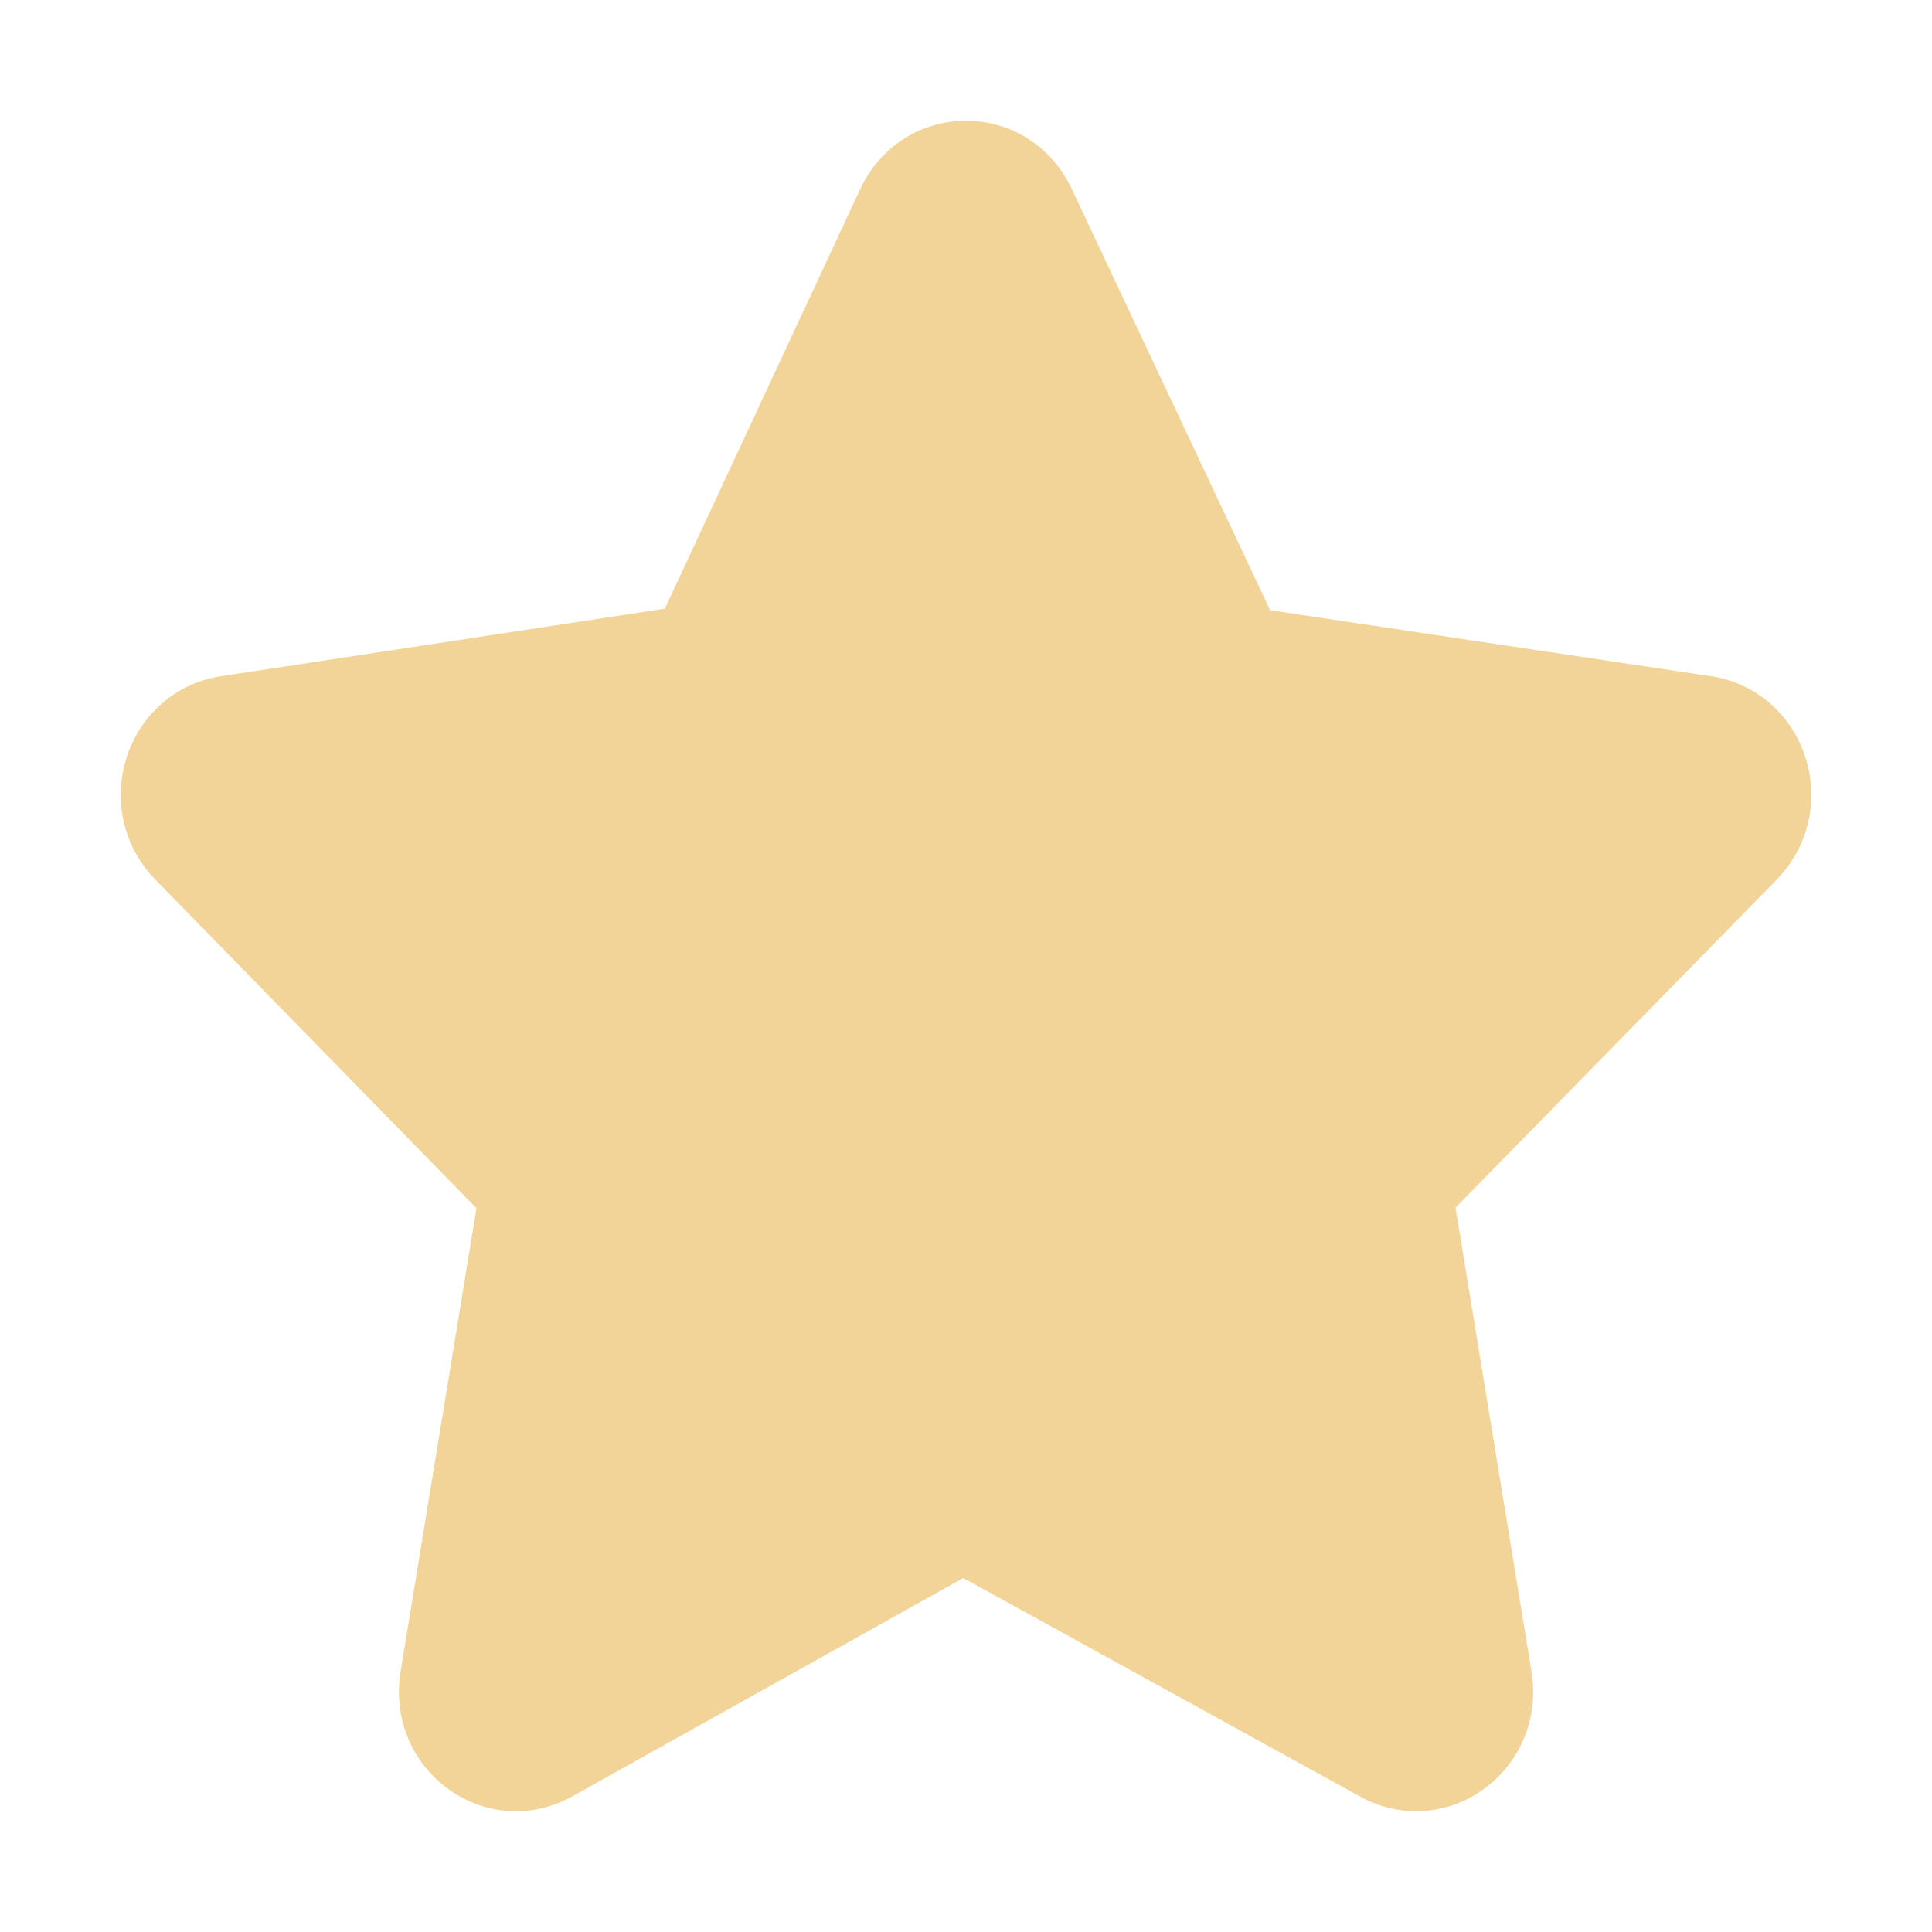 <svg width="24" height="24" viewBox="0 0 24 24" fill="none" xmlns="http://www.w3.org/2000/svg">
<path d="M22.422 9.39C22.245 8.862 21.8 8.483 21.26 8.401L15.778 7.58L13.311 2.341C13.066 1.823 12.564 1.5 12.001 1.5C11.437 1.5 10.935 1.823 10.69 2.341L8.259 7.561L2.741 8.401C2.201 8.483 1.756 8.862 1.579 9.39C1.399 9.932 1.532 10.52 1.928 10.925L5.919 15.009L4.976 20.766C4.882 21.341 5.115 21.904 5.584 22.235C6.036 22.555 6.616 22.587 7.099 22.321L11.966 19.603L16.902 22.321C17.386 22.587 17.965 22.554 18.417 22.235C18.886 21.904 19.119 21.341 19.025 20.766L18.081 15.002L22.073 10.925C22.469 10.52 22.602 9.932 22.422 9.39Z" fill="#F2D499"/>
</svg>
